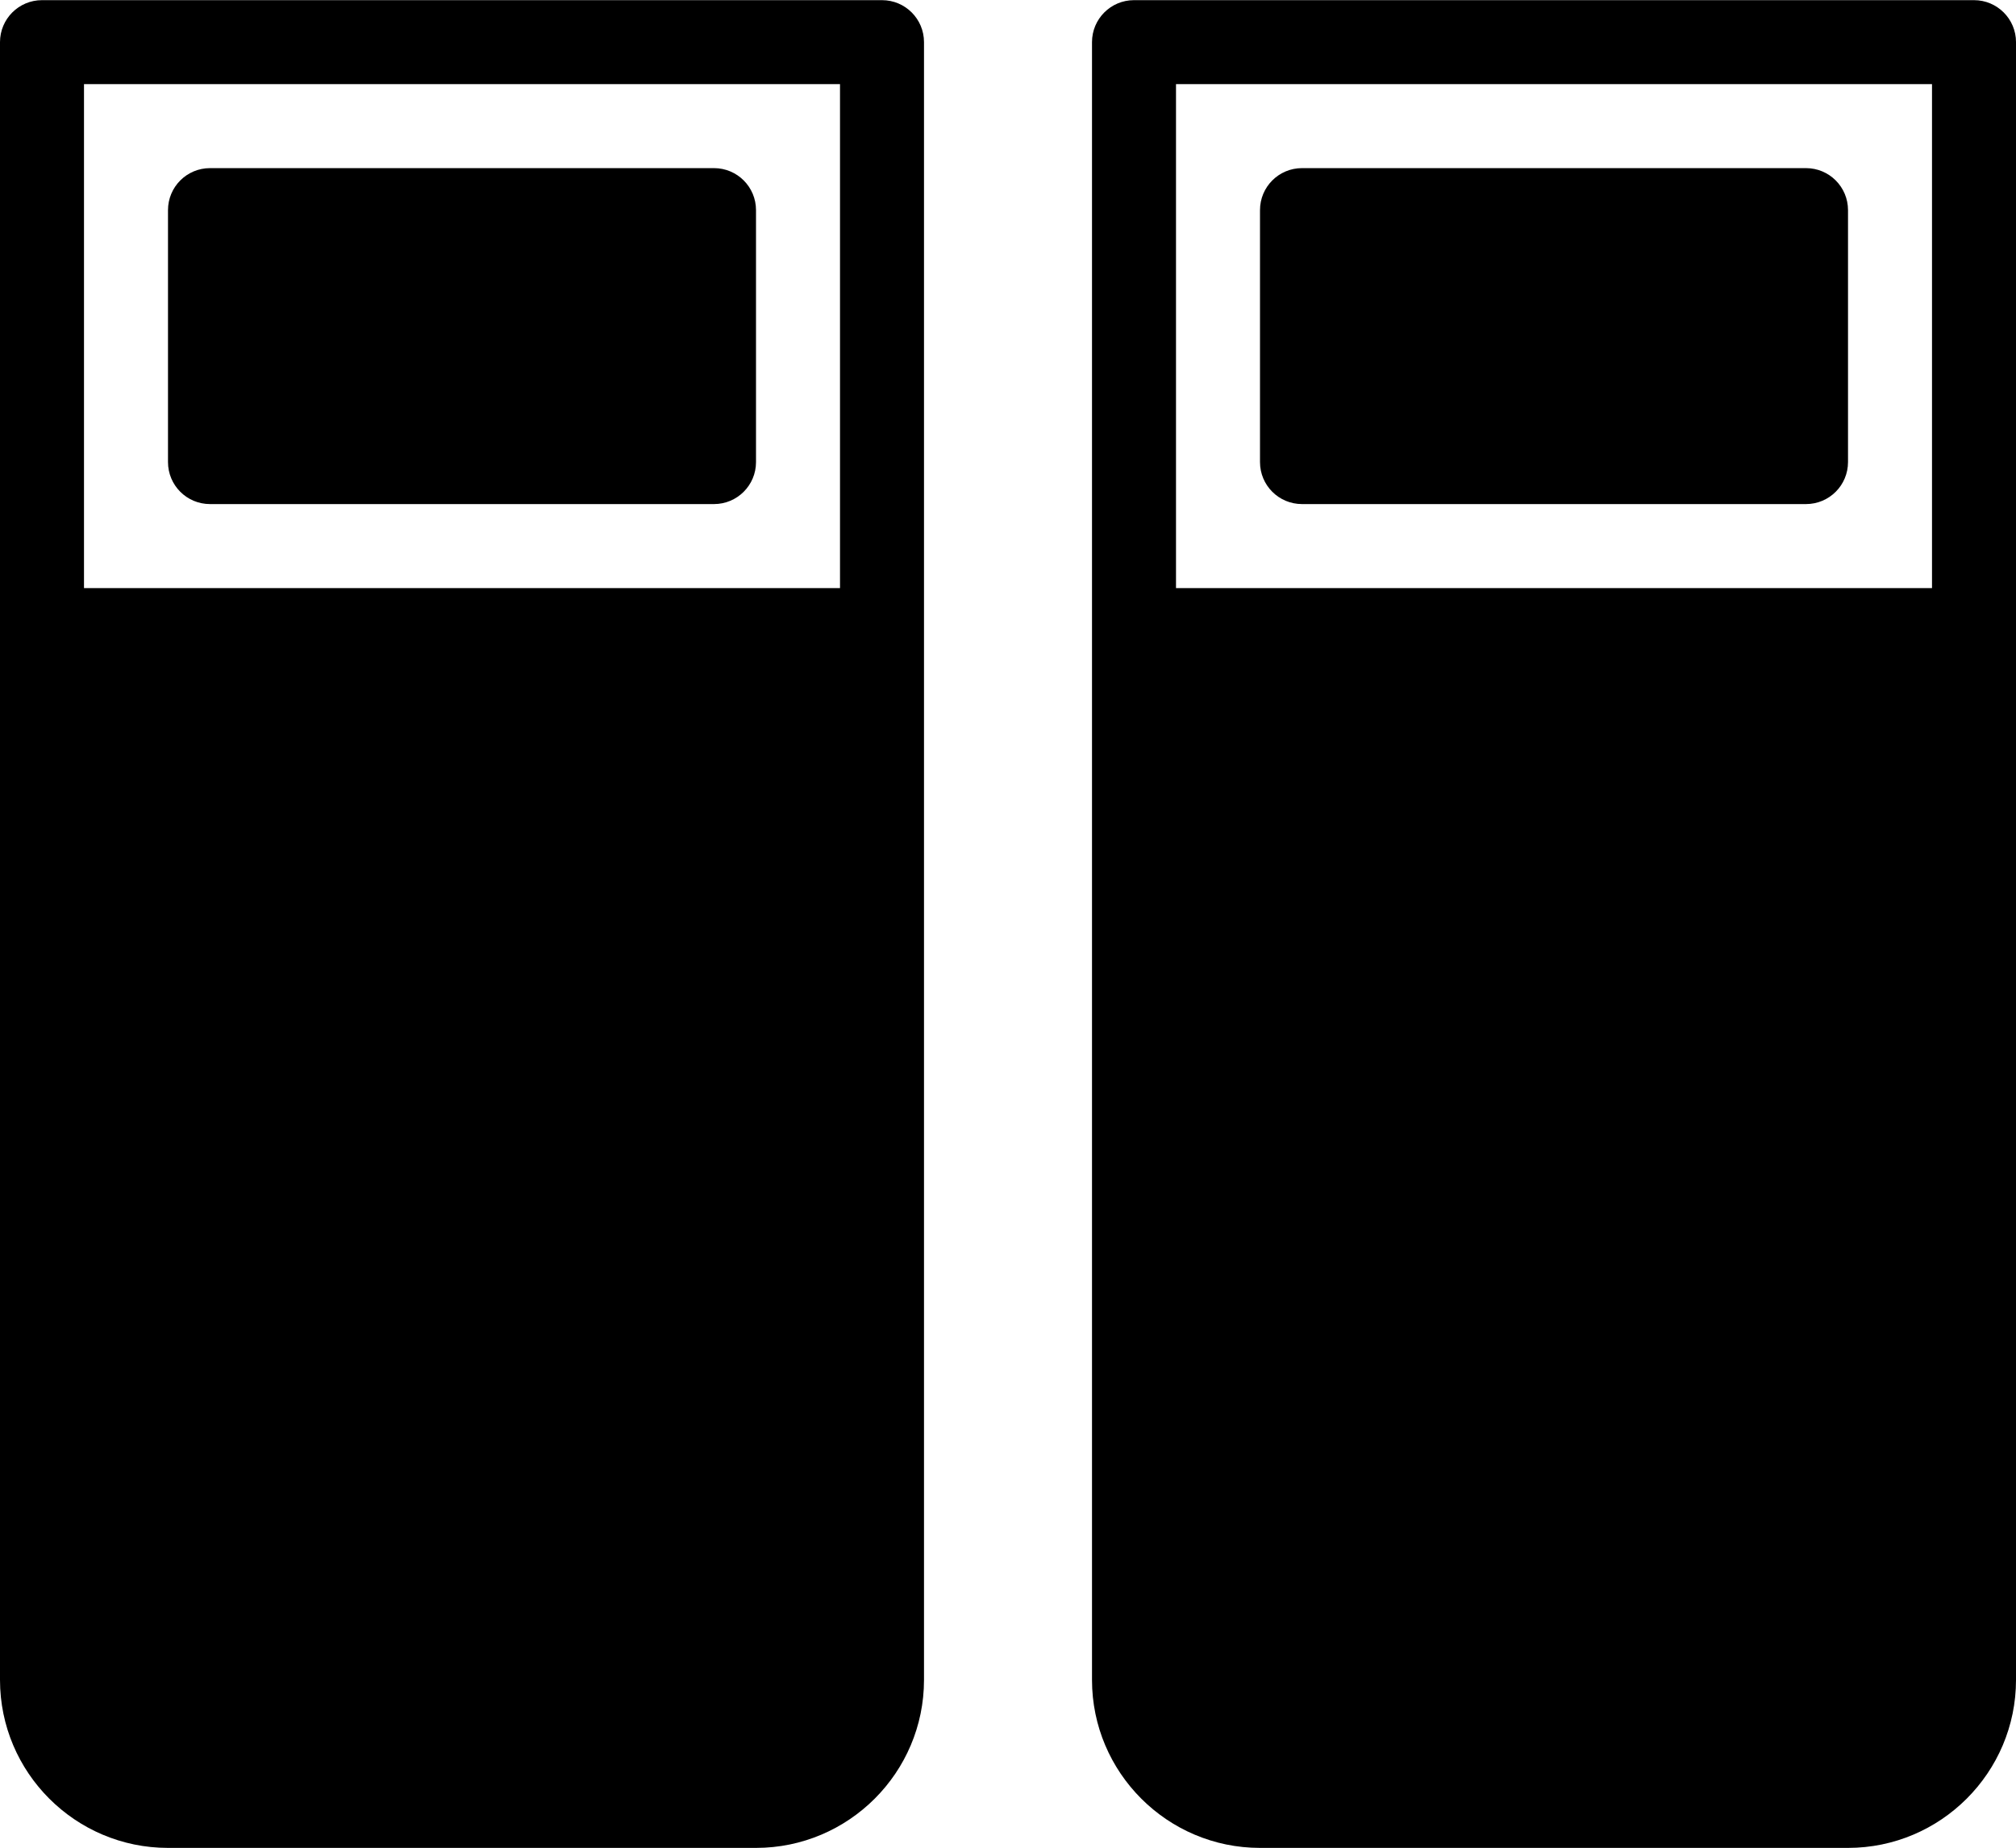 <?xml version="1.0" encoding="UTF-8"?><svg xmlns="http://www.w3.org/2000/svg" xmlns:xlink="http://www.w3.org/1999/xlink" height="375.5" preserveAspectRatio="xMidYMid meet" version="1.0" viewBox="0.0 0.5 409.6 375.5" width="409.6" zoomAndPan="magnify"><g id="change1_1"><path d="M 42.668 102.93 L 145.066 102.93 C 149.781 102.93 153.602 99.113 153.602 94.398 L 153.602 43.199 C 153.602 38.48 149.781 34.664 145.066 34.664 L 42.668 34.664 C 37.949 34.664 34.133 38.48 34.133 43.199 L 34.133 94.398 C 34.133 99.117 37.949 102.93 42.668 102.93 Z M 42.668 102.93" fill="inherit"/><path d="M 179.199 0.531 L 8.535 0.531 C 3.816 0.531 0 4.348 0 9.066 L 0 341.863 C 0 360.691 15.316 376 34.133 376 L 153.602 376 C 172.418 376 187.734 360.691 187.734 341.863 L 187.734 9.066 C 187.734 4.348 183.918 0.531 179.199 0.531 Z M 170.668 120.004 L 17.066 120.004 L 17.066 17.598 L 170.668 17.598 Z M 170.668 120.004" fill="inherit"/><path d="M 264.535 102.93 L 366.934 102.93 C 371.652 102.93 375.469 99.113 375.469 94.398 L 375.469 43.199 C 375.469 38.48 371.652 34.664 366.934 34.664 L 264.535 34.664 C 259.816 34.664 256 38.48 256 43.199 L 256 94.398 C 256 99.117 259.816 102.93 264.535 102.93 Z M 264.535 102.93" fill="inherit"/><path d="M 401.066 0.531 L 230.398 0.531 C 225.684 0.531 221.867 4.348 221.867 9.066 L 221.867 341.863 C 221.867 360.691 237.184 376 256 376 L 375.465 376 C 394.281 376 409.602 360.691 409.602 341.863 L 409.602 9.066 C 409.602 4.348 405.781 0.531 401.066 0.531 Z M 392.535 120.004 L 238.934 120.004 L 238.934 17.598 L 392.535 17.598 Z M 392.535 120.004" fill="inherit"/></g></svg>